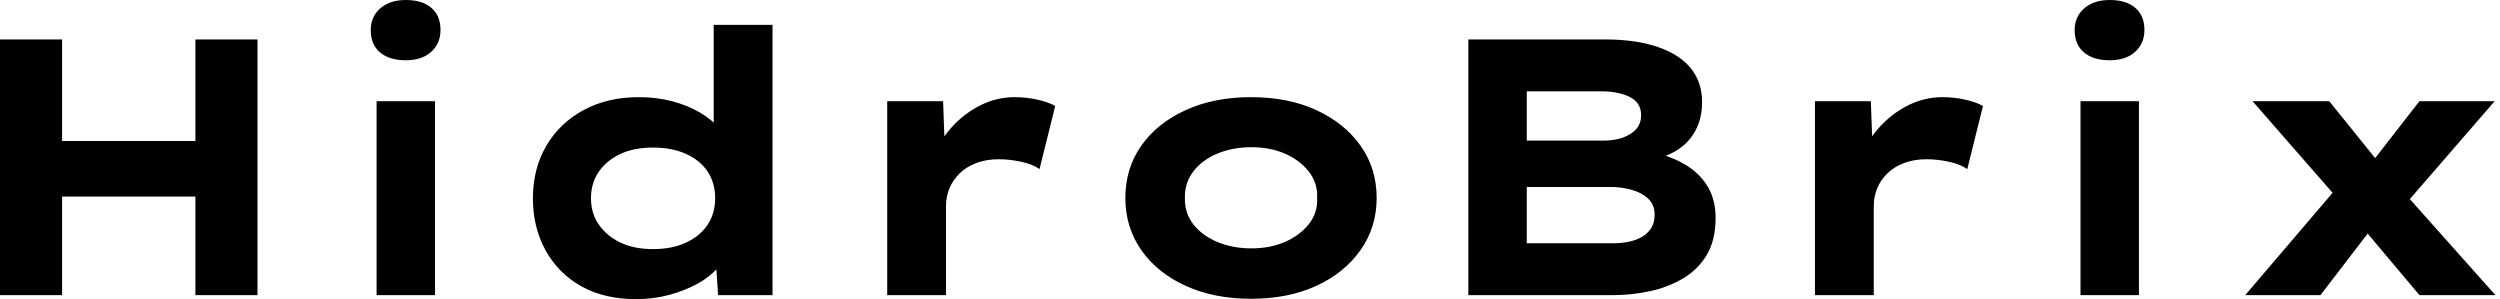 <svg baseProfile="full" height="28" version="1.1" viewBox="0 0 234 28" width="234" xmlns="http://www.w3.org/2000/svg" xmlns:ev="http://www.w3.org/2001/xml-events" xmlns:xlink="http://www.w3.org/1999/xlink"><defs /><g><path d="M23.35 27.624V3.692H29.162V27.624ZM5.06 27.624V3.692H10.872V27.624ZM7.316 18.393 7.385 13.197H26.427V18.393Z M40.308 27.624V9.47H45.778V27.624ZM43.043 5.641Q41.504 5.641 40.632 4.906Q39.761 4.171 39.761 2.803Q39.761 1.573 40.65 0.786Q41.538 0.0 43.043 0.0Q44.581 0.0 45.436 0.735Q46.291 1.47 46.291 2.803Q46.291 4.068 45.419 4.855Q44.547 5.641 43.043 5.641Z M64.581 28.0Q61.641 28.0 59.487 26.803Q57.333 25.607 56.137 23.453Q54.94 21.299 54.94 18.564Q54.94 15.795 56.188 13.658Q57.436 11.521 59.675 10.308Q61.915 9.094 64.855 9.094Q66.564 9.094 68.017 9.487Q69.47 9.88 70.598 10.547Q71.726 11.214 72.393 12.034Q73.06 12.855 73.162 13.709L71.863 14.017V2.325H77.368V27.624H72.274L71.966 23.009L73.06 23.35Q72.957 24.205 72.256 25.043Q71.556 25.88 70.393 26.53Q69.231 27.179 67.744 27.59Q66.256 28.0 64.581 28.0ZM66.188 23.316Q67.966 23.316 69.282 22.701Q70.598 22.085 71.299 21.026Q72 19.966 72 18.564Q72 17.128 71.299 16.068Q70.598 15.009 69.282 14.41Q67.966 13.812 66.188 13.812Q64.41 13.812 63.128 14.41Q61.846 15.009 61.111 16.068Q60.376 17.128 60.376 18.564Q60.376 19.966 61.111 21.026Q61.846 22.085 63.128 22.701Q64.41 23.316 66.188 23.316Z M88.103 27.624V9.47H93.333L93.573 16.034L92.0 15.726Q92.547 13.88 93.744 12.376Q94.94 10.872 96.581 9.983Q98.222 9.094 100.034 9.094Q101.094 9.094 102.12 9.316Q103.145 9.538 103.829 9.915L102.359 15.829Q101.744 15.385 100.667 15.145Q99.59 14.906 98.53 14.906Q97.368 14.906 96.427 15.265Q95.487 15.624 94.855 16.256Q94.222 16.889 93.915 17.658Q93.607 18.427 93.607 19.282V27.624Z M122.154 27.966Q118.701 27.966 116.034 26.752Q113.368 25.538 111.88 23.402Q110.393 21.265 110.393 18.53Q110.393 15.761 111.88 13.641Q113.368 11.521 116.034 10.308Q118.701 9.094 122.154 9.094Q125.641 9.094 128.274 10.308Q130.906 11.521 132.41 13.641Q133.915 15.761 133.915 18.53Q133.915 21.265 132.41 23.402Q130.906 25.538 128.274 26.752Q125.641 27.966 122.154 27.966ZM122.188 23.248Q123.932 23.248 125.316 22.65Q126.701 22.051 127.556 20.991Q128.41 19.932 128.342 18.53Q128.41 17.128 127.556 16.051Q126.701 14.974 125.316 14.376Q123.932 13.778 122.188 13.778Q120.444 13.778 119.009 14.376Q117.573 14.974 116.752 16.051Q115.932 17.128 115.966 18.53Q115.932 19.932 116.752 20.991Q117.573 22.051 119.009 22.65Q120.444 23.248 122.188 23.248Z M142.496 27.624V3.692H155.282Q158.222 3.692 160.274 4.41Q162.325 5.128 163.35 6.427Q164.376 7.726 164.376 9.573Q164.376 11.59 163.248 12.991Q162.12 14.393 159.829 14.94L159.932 14.291Q161.47 14.632 162.786 15.402Q164.103 16.171 164.872 17.419Q165.641 18.667 165.641 20.376Q165.641 22.462 164.821 23.846Q164 25.231 162.581 26.068Q161.162 26.906 159.453 27.265Q157.744 27.624 156.034 27.624ZM147.966 22.769H156.068Q157.197 22.769 158.068 22.479Q158.94 22.188 159.436 21.59Q159.932 20.991 159.932 20.103Q159.932 19.145 159.316 18.581Q158.701 18.017 157.761 17.761Q156.821 17.504 155.897 17.504H147.966ZM147.966 13.162H155.111Q156.171 13.162 156.974 12.872Q157.778 12.581 158.222 12.068Q158.667 11.556 158.667 10.769Q158.667 9.607 157.607 9.077Q156.547 8.547 154.906 8.547H147.966Z M174.94 27.624V9.47H180.171L180.41 16.034L178.838 15.726Q179.385 13.88 180.581 12.376Q181.778 10.872 183.419 9.983Q185.06 9.094 186.872 9.094Q187.932 9.094 188.957 9.316Q189.983 9.538 190.667 9.915L189.197 15.829Q188.581 15.385 187.504 15.145Q186.427 14.906 185.368 14.906Q184.205 14.906 183.265 15.265Q182.325 15.624 181.692 16.256Q181.06 16.889 180.752 17.658Q180.444 18.427 180.444 19.282V27.624Z M199.795 27.624V9.47H205.265V27.624ZM202.53 5.641Q200.991 5.641 200.12 4.906Q199.248 4.171 199.248 2.803Q199.248 1.573 200.137 0.786Q201.026 0.0 202.53 0.0Q204.068 0.0 204.923 0.735Q205.778 1.47 205.778 2.803Q205.778 4.068 204.906 4.855Q204.034 5.641 202.53 5.641Z M231.521 27.624 225.538 20.513 224.41 19.214 215.897 9.47H223.077L228.205 15.829L229.368 17.231L238.632 27.624ZM215.214 27.624 224 17.333 227.658 20.581 222.256 27.624ZM229.641 19.761 226.12 16.41 231.521 9.47H238.564Z " fill="rgb(0,0,0)" transform="translate(-5.06, 0)" /></g></svg>